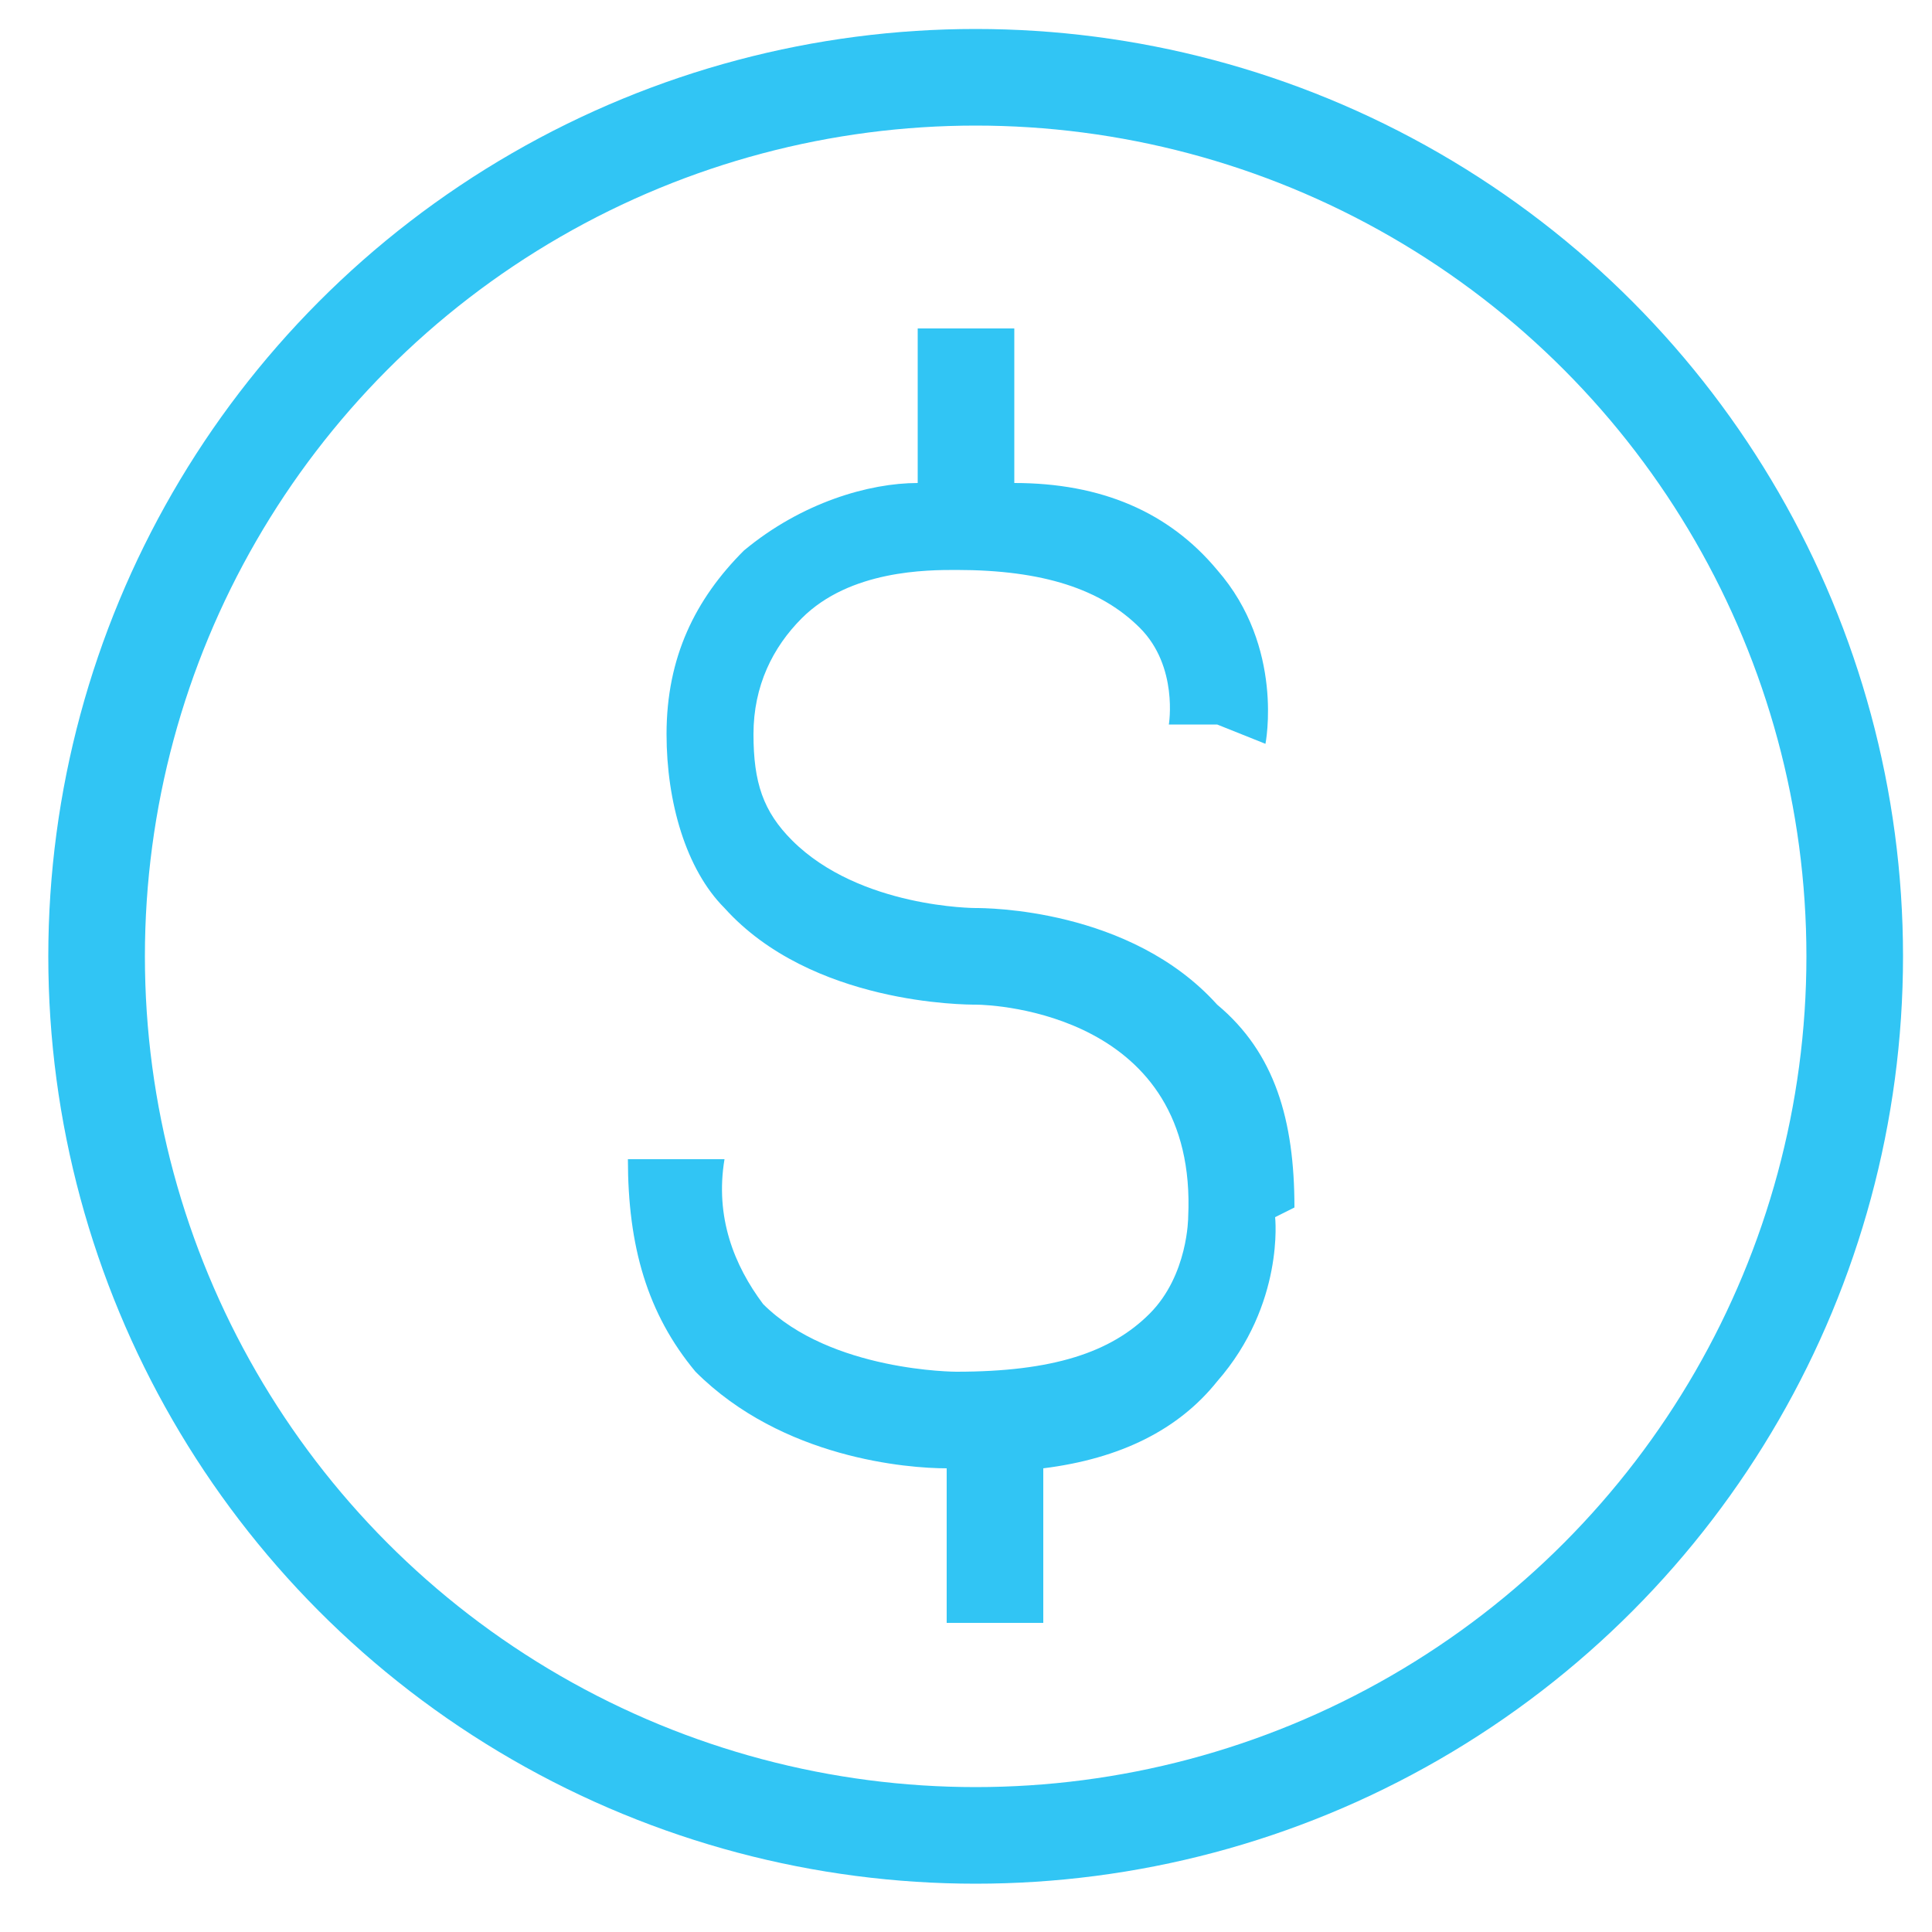 <?xml version="1.0" encoding="UTF-8"?>
<svg id="Layer_1" xmlns="http://www.w3.org/2000/svg" version="1.1" viewBox="0 0 20 20">
  <circle fill="none" stroke="#31c5f4" cx="10.1" cy="9.9" r="9.1"/>
  <path fill="#31c5f4" d="M13.4,12.5c0-.9-.2-1.6-.8-2.1-.9-1-2.4-1-2.5-1,0,0-1.2,0-1.9-.7-.3-.3-.4-.6-.4-1.1,0-.5.2-.9.5-1.2.5-.5,1.3-.5,1.6-.5,0,0,0,0,0,0,.9,0,1.5.2,1.9.6.4.4.3,1,.3,1h.5c0,0,.5.2.5.2,0,0,.2-1-.5-1.8-.5-.6-1.2-.9-2.1-.9v-1.6h-1v1.6c-.5,0-1.2.2-1.8.7-.5.5-.8,1.1-.8,1.9,0,.7.2,1.4.6,1.8.9,1,2.5,1,2.6,1h0c.2,0,2.3.1,2.2,2.2,0,0,0,.6-.4,1-.4.4-1,.6-2,.6,0,0-1.3,0-2-.7-.3-.4-.5-.9-.4-1.5h-1c0,.9.2,1.6.7,2.2.9.9,2.2,1,2.6,1v1.6h1v-1.6c.8-.1,1.4-.4,1.8-.9.7-.8.6-1.7.6-1.7Z"/>
</svg>